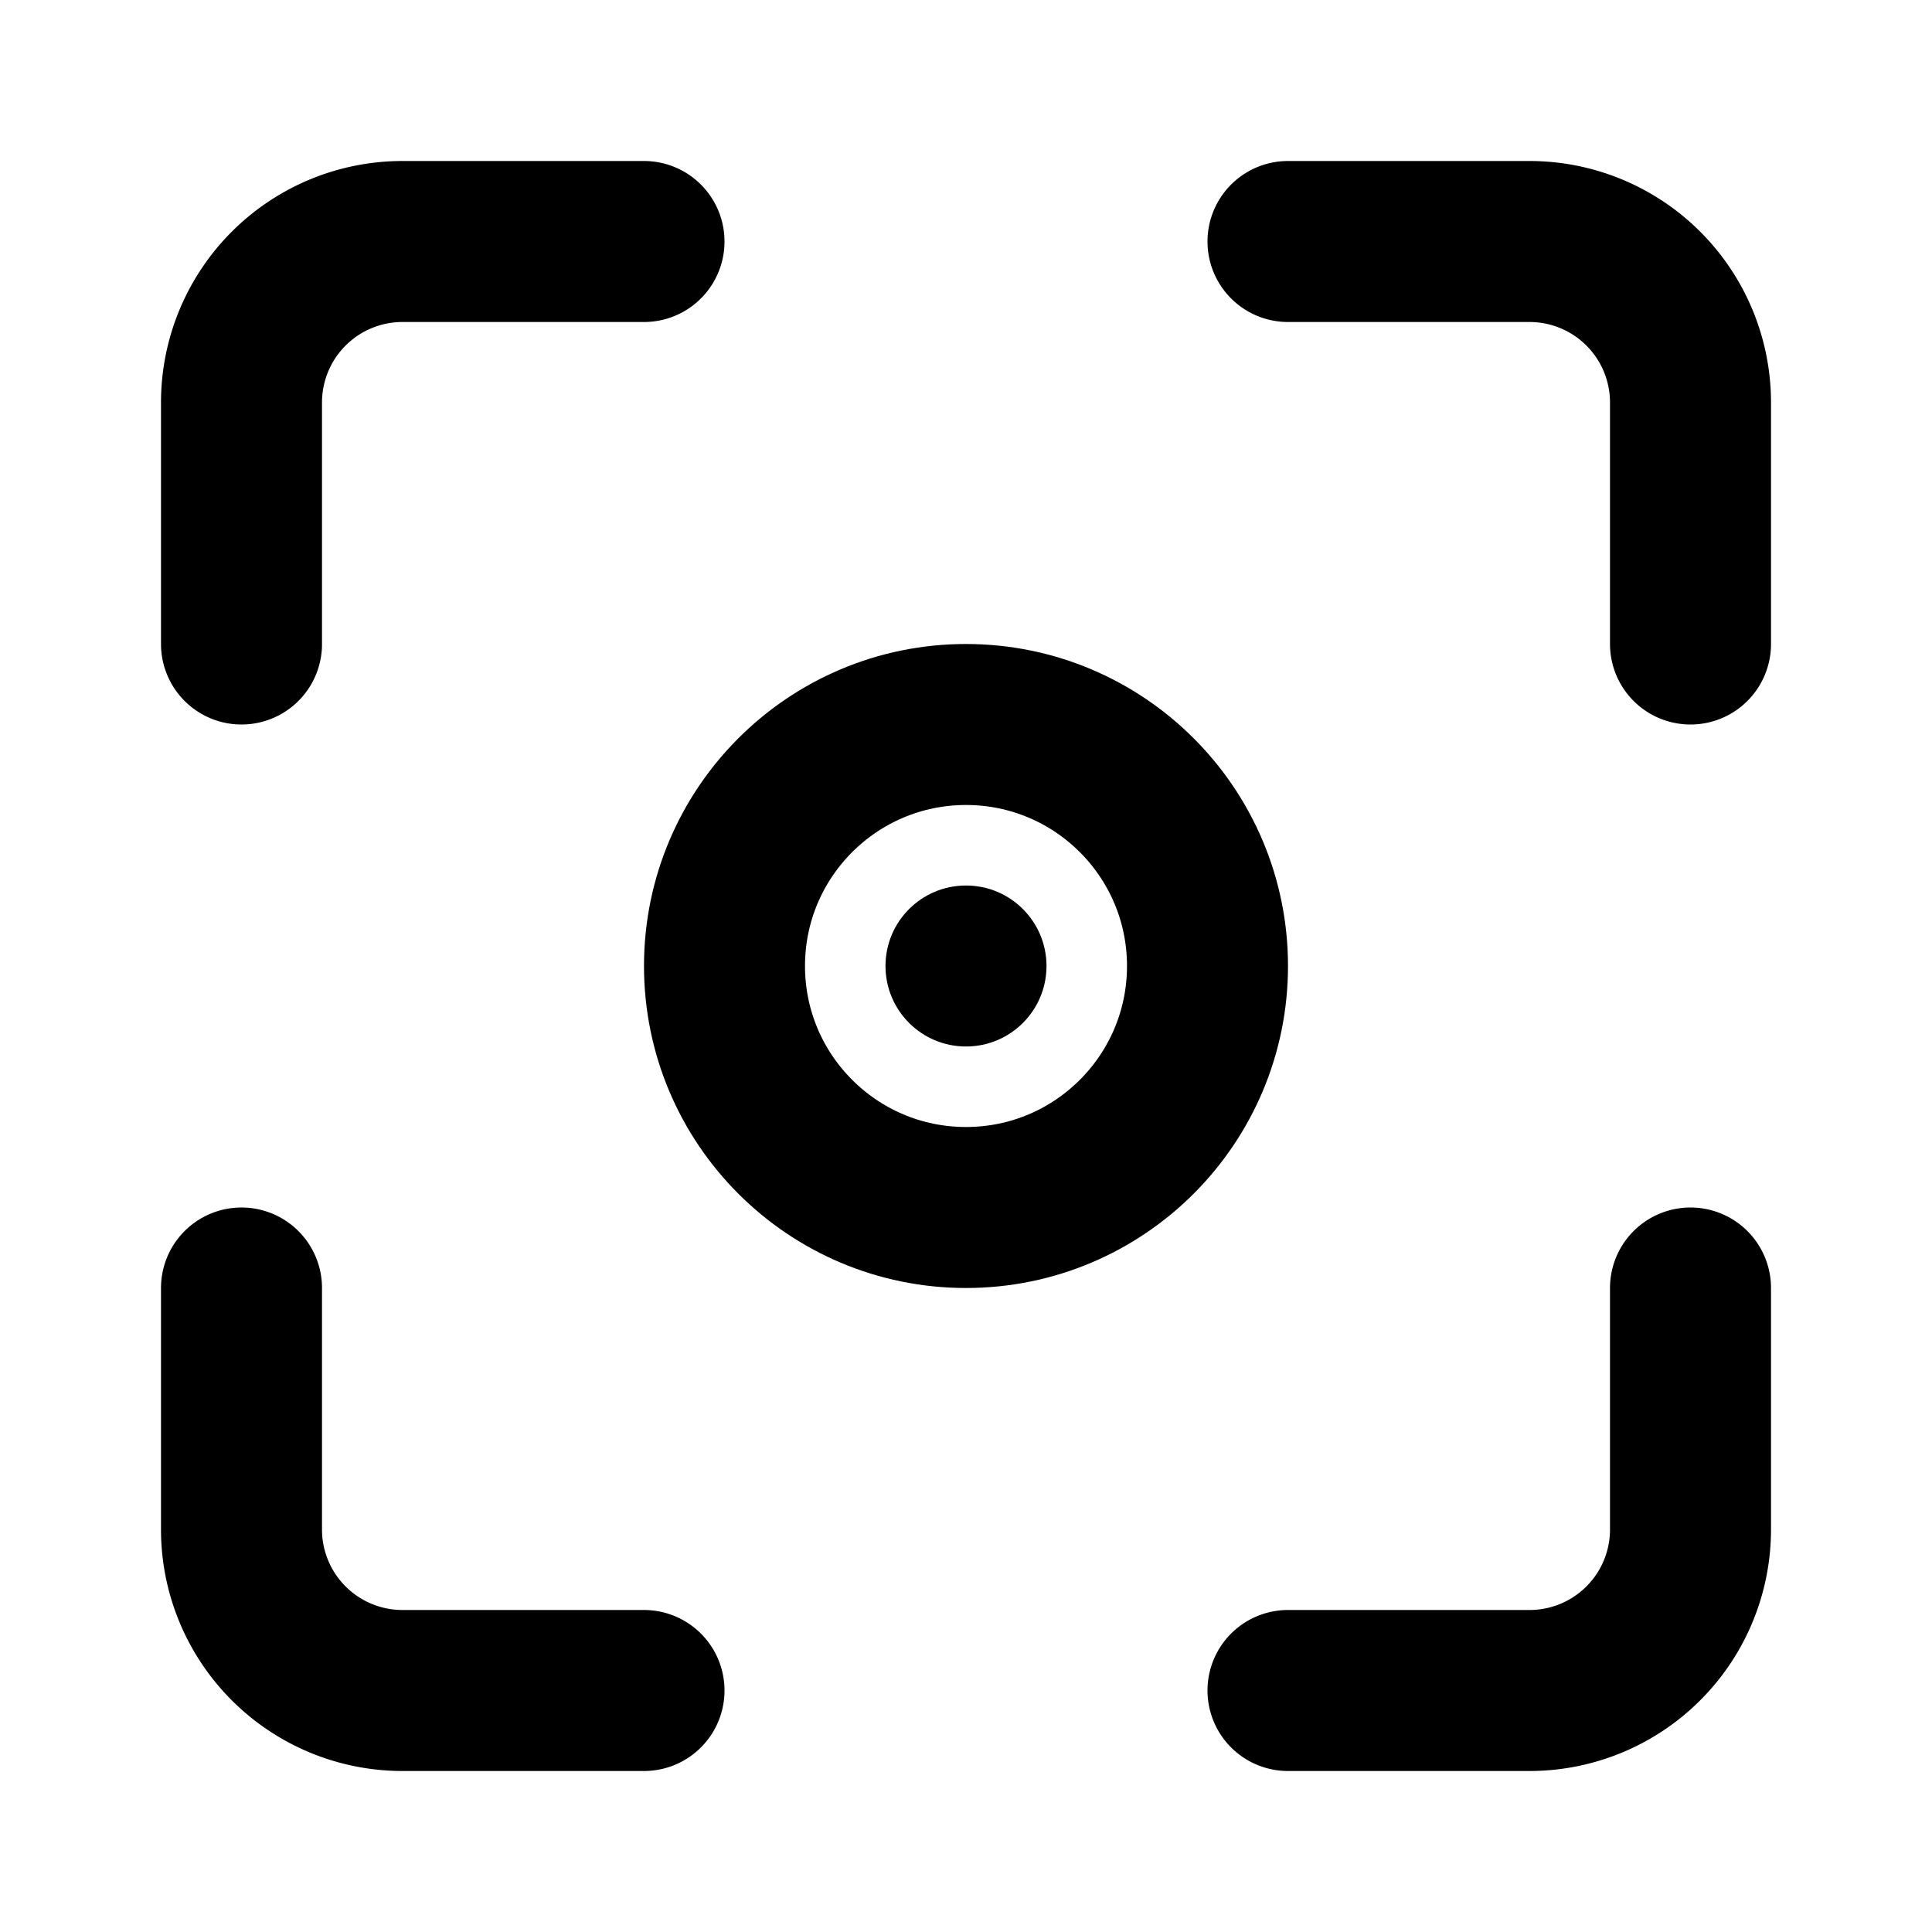 <svg xmlns="http://www.w3.org/2000/svg" version="1.1" xmlns:xlink="http://www.w3.org/1999/xlink" width="24" height="24"><svg xmlns="http://www.w3.org/2000/svg" viewBox="0 0 24 24" fill="none" width="24" height="24">
  <!-- Viewfinder corners -->
  <path d="M3 8V5a2 2 0 0 1 2-2h3" stroke="currentColor" stroke-width="2" stroke-linecap="round" stroke-linejoin="round"></path>
  <path d="M16 3h3a2 2 0 0 1 2 2v3" stroke="currentColor" stroke-width="2" stroke-linecap="round" stroke-linejoin="round"></path>
  <path d="M21 16v3a2 2 0 0 1-2 2h-3" stroke="currentColor" stroke-width="2" stroke-linecap="round" stroke-linejoin="round"></path>
  <path d="M8 21H5a2 2 0 0 1-2-2v-3" stroke="currentColor" stroke-width="2" stroke-linecap="round" stroke-linejoin="round"></path>

  <!-- Focus ring -->
  <circle cx="12" cy="12" r="3" stroke="currentColor" stroke-width="2"></circle>

  <!-- Focus dot -->
  <circle cx="12" cy="12" r="1" fill="currentColor"></circle>
</svg><style>@media (prefers-color-scheme: light) { :root { filter: none; } }
@media (prefers-color-scheme: dark) { :root { filter: contrast(0.625) brightness(2.5); } }
</style></svg>